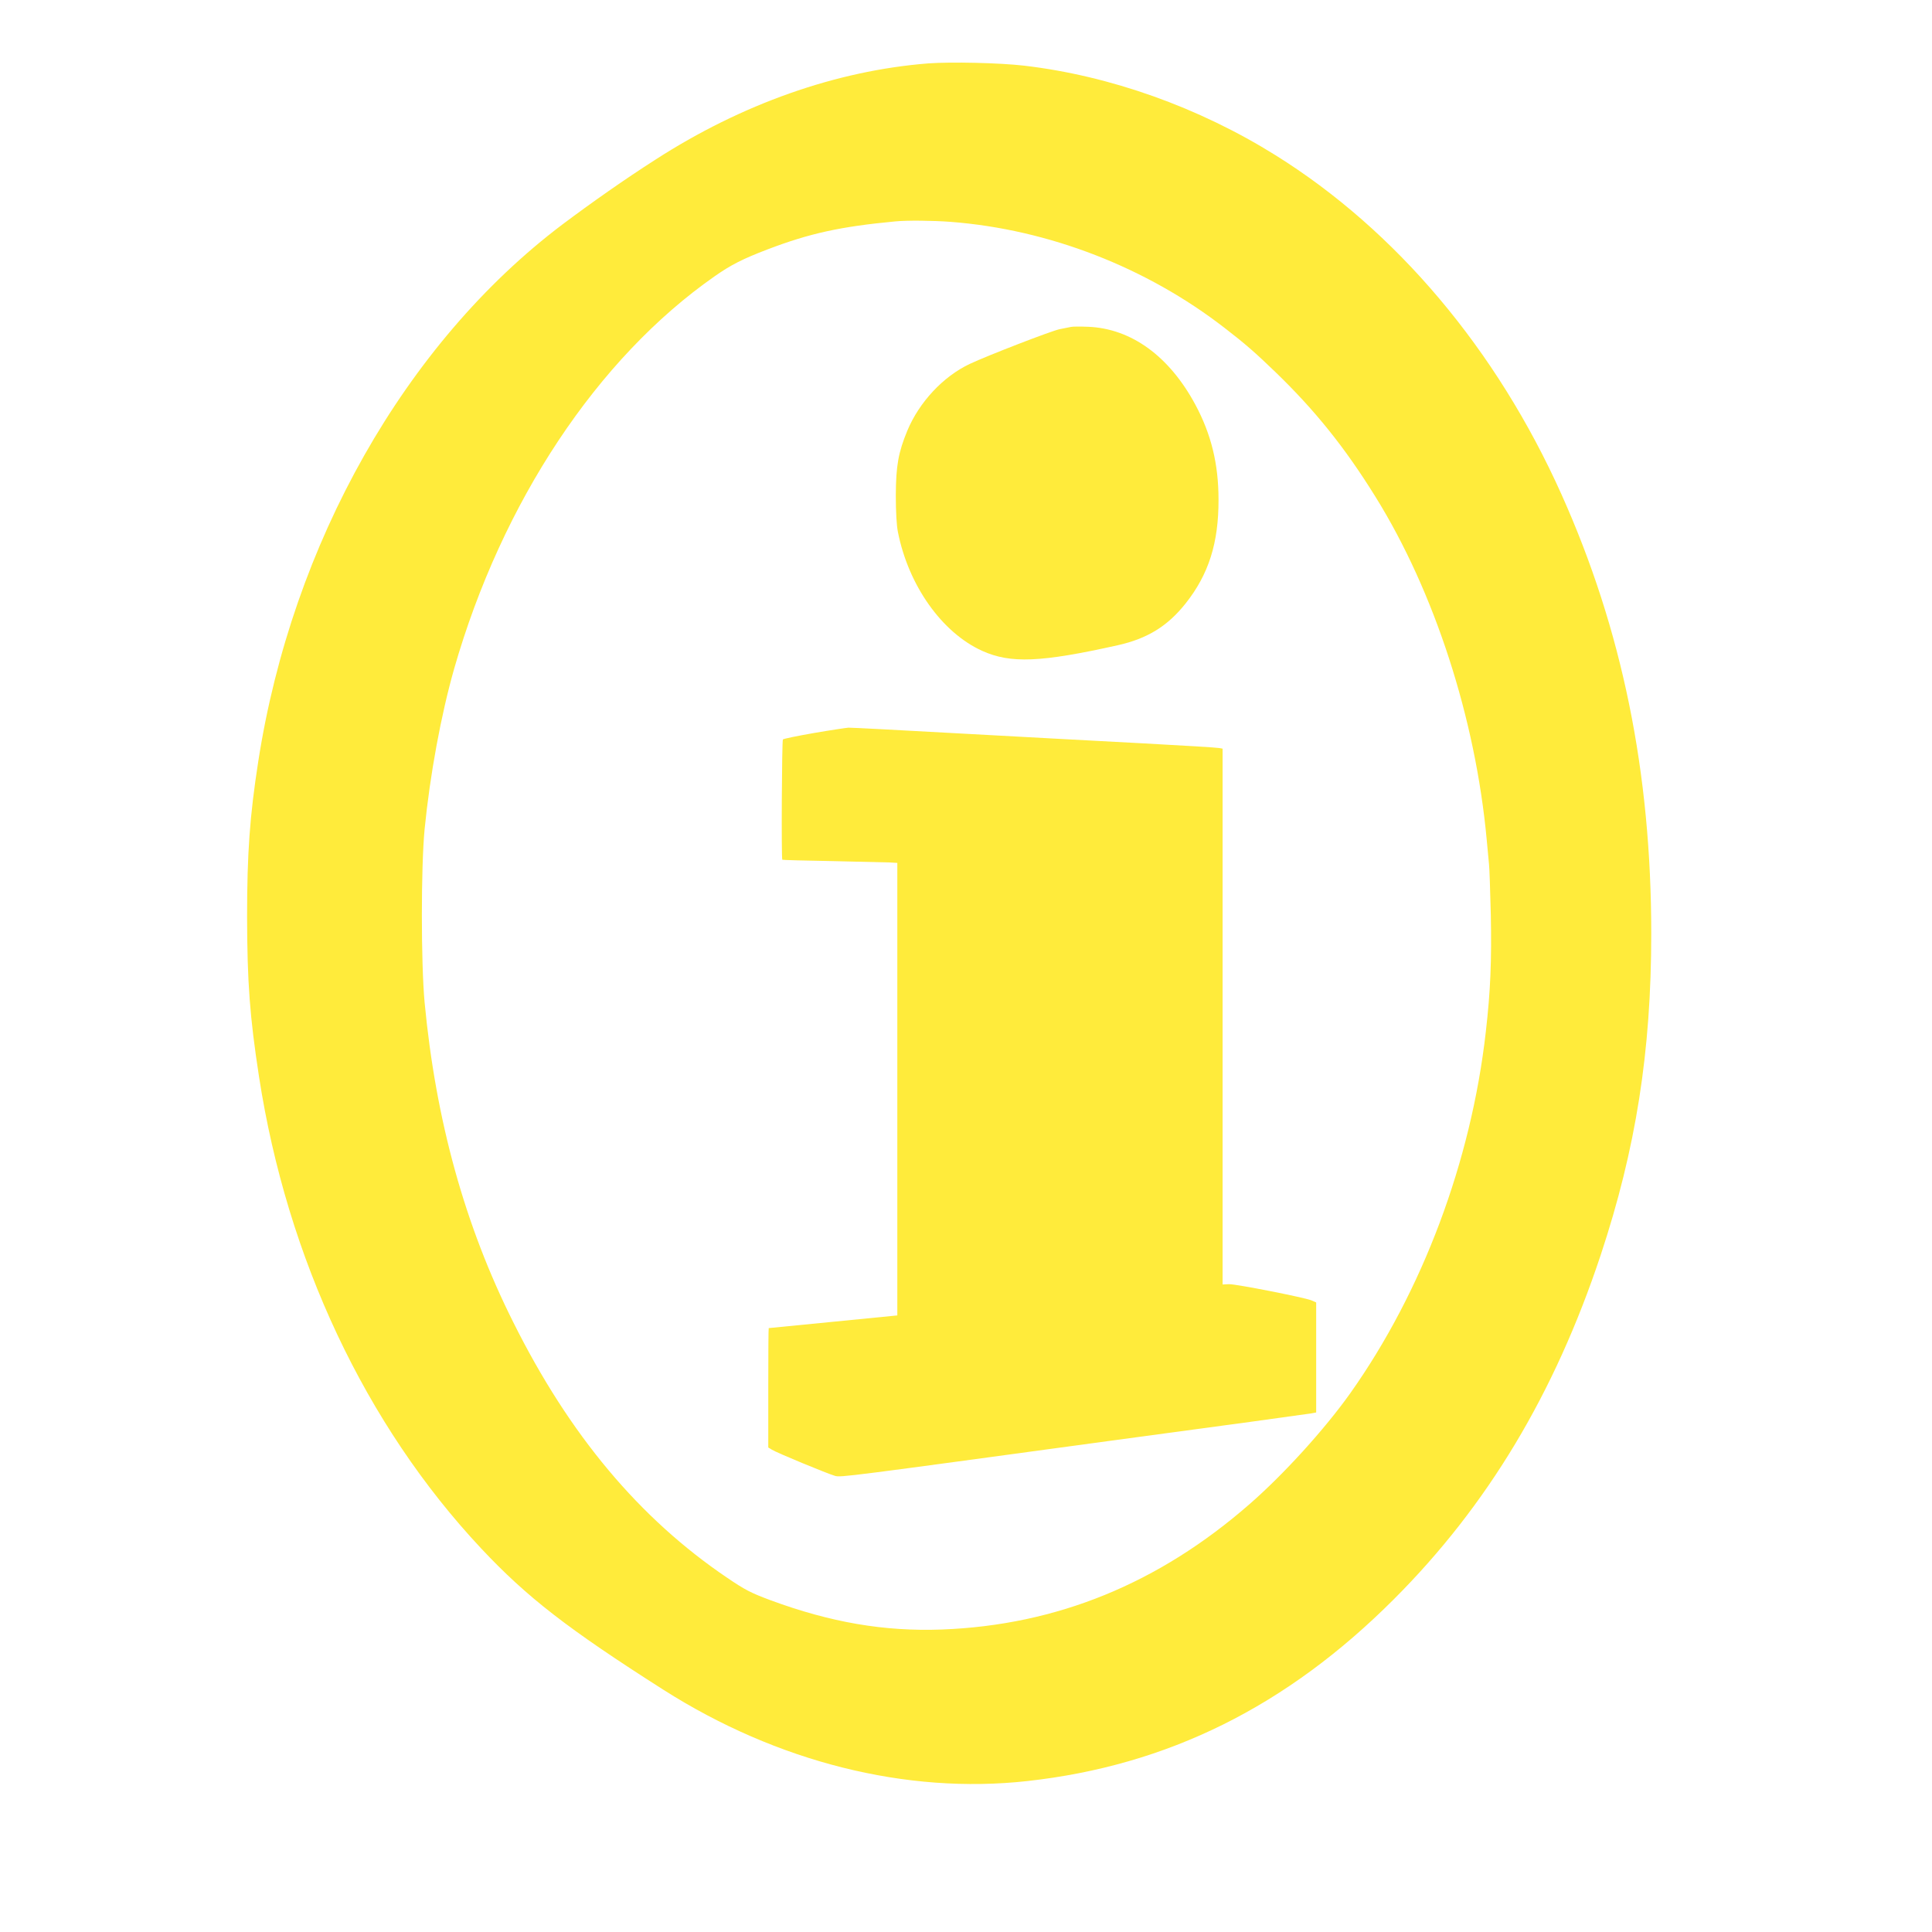 <?xml version="1.0" standalone="no"?>
<!DOCTYPE svg PUBLIC "-//W3C//DTD SVG 20010904//EN"
 "http://www.w3.org/TR/2001/REC-SVG-20010904/DTD/svg10.dtd">
<svg version="1.0" xmlns="http://www.w3.org/2000/svg"
 width="1280pt" height="1280pt" viewBox="0 0 1280 1280"
 preserveAspectRatio="xMidYMid meet">
<g transform="translate(0,1280) scale(0.1,-0.1)"
fill="#ffeb3b" stroke="none">
<path d="M6150 12380 c-610 -48 -1236 -269 -1808 -638 -202 -129 -428 -288
-617 -430 -1039 -785 -1790 -2111 -2014 -3557 -56 -360 -74 -606 -74 -1030 1
-434 18 -662 79 -1058 186 -1206 706 -2309 1472 -3126 303 -323 574 -533 1207
-936 753 -479 1609 -694 2411 -605 931 103 1719 494 2429 1205 620 620 1065
1362 1370 2280 233 703 335 1348 335 2130 0 1069 -193 2014 -595 2910 -430
959 -1095 1748 -1895 2247 -508 317 -1094 526 -1665 593 -164 19 -485 26 -635
15z m150 -1050 c648 -50 1296 -301 1815 -704 136 -105 198 -159 335 -291 263
-254 461 -501 662 -825 392 -630 664 -1471 738 -2275 6 -66 13 -138 15 -160 3
-22 8 -173 12 -336 6 -302 -2 -505 -33 -774 -97 -860 -420 -1720 -897 -2394
-169 -238 -441 -538 -667 -735 -604 -528 -1279 -803 -2040 -832 -382 -14 -736
47 -1135 194 -131 49 -168 68 -286 148 -583 394 -1046 947 -1418 1693 -322
642 -514 1339 -588 2121 -24 263 -24 893 0 1145 36 364 109 759 196 1065 317
1104 948 2056 1725 2599 108 76 187 116 352 179 278 106 483 151 844 185 77 8
252 6 370 -3z"/>
<path d="M7095 10634 c-11 -2 -45 -9 -75 -15 -54 -11 -476 -174 -595 -230
-176 -83 -335 -253 -414 -443 -59 -143 -75 -231 -76 -426 0 -111 5 -201 14
-245 70 -354 291 -666 558 -787 188 -85 387 -77 898 37 197 44 331 127 450
277 153 193 219 401 218 688 0 235 -48 433 -154 630 -173 321 -424 503 -709
515 -52 2 -104 2 -115 -1z"/>
<path d="M5395 7944 c-109 -19 -203 -38 -208 -43 -7 -7 -11 -790 -4 -797 2 -2
151 -6 332 -9 182 -4 353 -8 380 -9 l50 -3 0 -1499 0 -1499 -425 -42 c-234
-23 -426 -42 -427 -42 -2 -1 -3 -179 -3 -396 l0 -395 23 -14 c28 -19 370 -160
419 -174 38 -11 72 -6 1828 233 305 41 722 98 925 125 204 28 385 53 403 56
l32 6 0 365 0 364 -32 14 c-51 20 -498 108 -545 107 l-43 -2 0 1775 0 1775
-22 4 c-13 3 -239 17 -503 31 -264 14 -806 43 -1204 65 -398 22 -735 40 -750
39 -14 -1 -116 -16 -226 -35z"/>
</g>
</svg>
